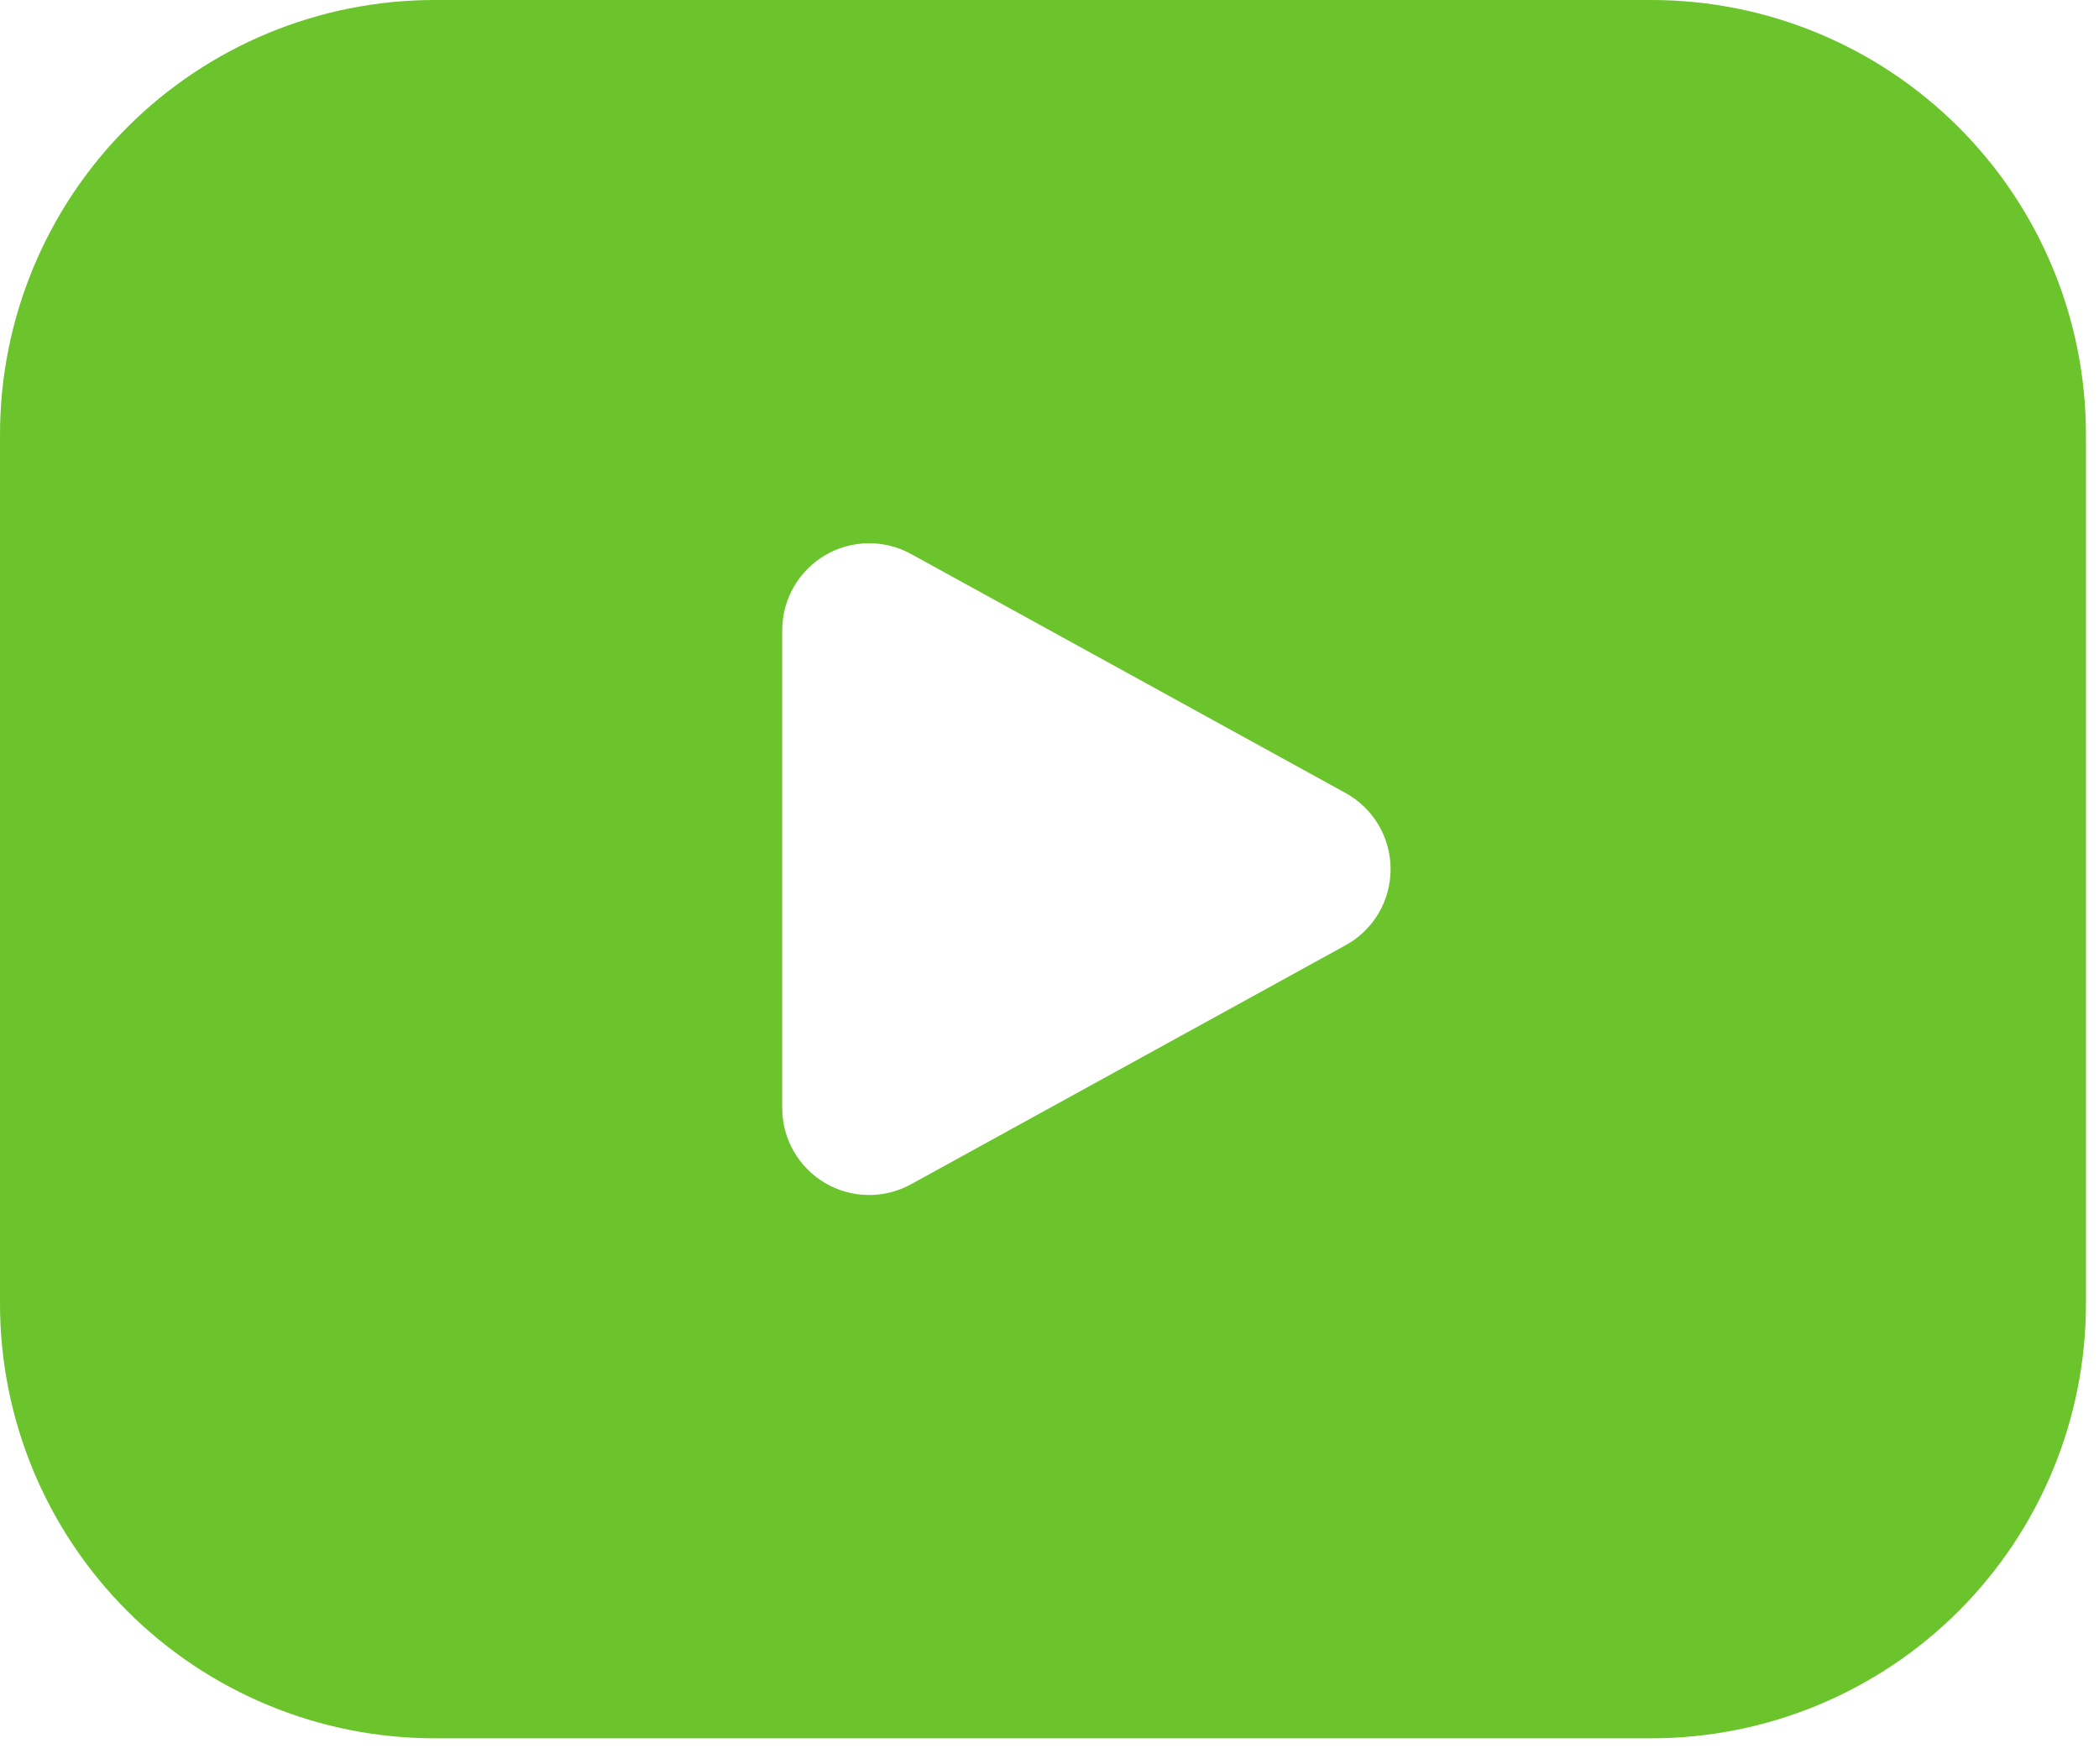 <svg width="69" height="58" viewBox="0 0 69 58" fill="none" xmlns="http://www.w3.org/2000/svg">
<path d="M54.286 0H14.286C10.497 0 6.863 1.505 4.184 4.184C1.505 6.863 0 10.497 0 14.286V42.857C0 44.733 0.37 46.591 1.087 48.324C1.805 50.057 2.858 51.632 4.184 52.959C6.863 55.638 10.497 57.143 14.286 57.143H54.286C56.162 57.143 58.019 56.773 59.753 56.055C61.486 55.337 63.061 54.285 64.387 52.959C65.714 51.632 66.766 50.057 67.484 48.324C68.202 46.591 68.571 44.733 68.571 42.857V14.286C68.571 10.497 67.066 6.863 64.387 4.184C61.708 1.505 58.075 0 54.286 0ZM44.231 31.074L29.946 38.931C29.511 39.17 29.021 39.291 28.525 39.283C28.029 39.275 27.544 39.138 27.117 38.886C26.69 38.633 26.336 38.274 26.09 37.843C25.844 37.412 25.715 36.925 25.714 36.429V20.714C25.714 20.218 25.844 19.73 26.09 19.299C26.336 18.867 26.69 18.508 27.118 18.255C27.545 18.003 28.031 17.866 28.527 17.858C29.024 17.85 29.514 17.972 29.949 18.211L44.234 26.069C44.682 26.315 45.056 26.678 45.316 27.118C45.576 27.558 45.713 28.06 45.713 28.571C45.713 29.083 45.576 29.585 45.316 30.025C45.056 30.465 44.679 30.828 44.231 31.074Z" fill="#6BC42B"/>
</svg>
